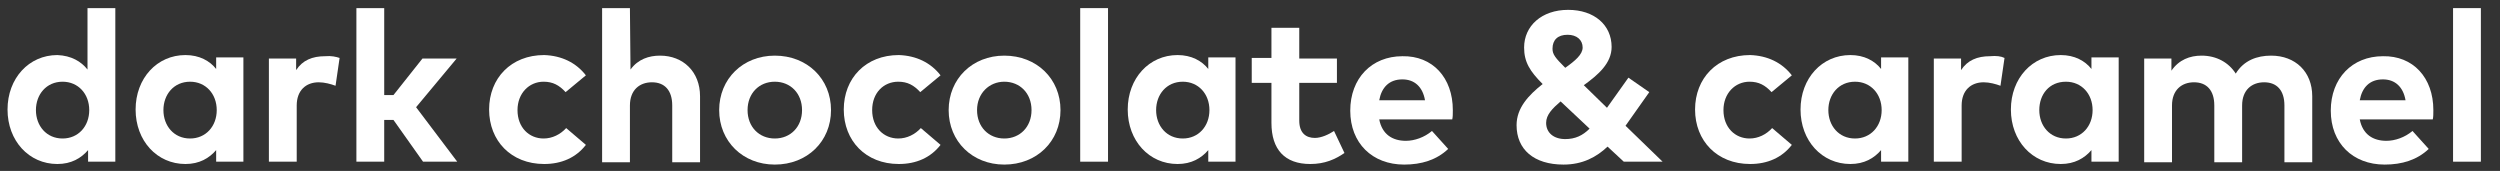 <?xml version="1.0" encoding="utf-8"?>
<!-- Generator: Adobe Illustrator 22.1.0, SVG Export Plug-In . SVG Version: 6.00 Build 0)  -->
<svg version="1.1" id="Calque_1" xmlns="http://www.w3.org/2000/svg" xmlns:xlink="http://www.w3.org/1999/xlink" x="0px" y="0px"
	 viewBox="0 0 431.4 29.5" style="enable-background:new 0 0 431.4 29.5;" xml:space="preserve">
<rect x="0" y="0" width="431.4" height="29.5" fill="#333333" stroke="none"/>
<style type="text/css">
	.st0{fill:#FFFFFF;}
</style>
<g>
	<g>
		<path class="st0" d="M101.1,13l-3.5,2.9c-1.1-1.2-2.2-1.8-3.8-1.8c-2.5,0-4.5,2-4.5,4.9c0,3,2,4.9,4.5,4.9c1.5,0,2.9-0.7,3.9-1.8
			l3.4,2.9c-1.7,2.2-4.2,3.3-7.2,3.3c-5.7,0-9.5-4-9.5-9.4s3.8-9.4,9.5-9.4C96.9,9.6,99.4,10.8,101.1,13z"/>
		<path class="st0" d="M108.8,12c1.3-1.8,3.2-2.4,5.1-2.4c4,0,6.9,2.8,6.9,7V28H116v-9.8c0-2.6-1.3-4-3.5-4c-2.1,0-3.8,1.3-3.8,4V28
			h-4.8V1.4h4.8L108.8,12L108.8,12z"/>
		<path class="st0" d="M143.4,19c0,5.4-4.1,9.4-9.7,9.4c-5.5,0-9.6-4-9.6-9.4s4.1-9.4,9.6-9.4C139.3,9.6,143.4,13.6,143.4,19z
			 M129,19c0,2.9,2,4.9,4.7,4.9c2.7,0,4.7-2,4.7-4.9s-2-4.9-4.7-4.9C131,14.1,129,16.1,129,19z"/>
		<path class="st0" d="M162.3,13l-3.5,2.9c-1.1-1.2-2.2-1.8-3.8-1.8c-2.5,0-4.5,1.9-4.5,4.9s2,4.9,4.5,4.9c1.5,0,2.9-0.7,3.9-1.8
			l3.4,2.9c-1.7,2.2-4.2,3.3-7.2,3.3c-5.7,0-9.5-4-9.5-9.4s3.8-9.4,9.5-9.4C158.1,9.6,160.6,10.8,162.3,13z"/>
		<path class="st0" d="M183,19c0,5.4-4.1,9.4-9.7,9.4c-5.5,0-9.6-4-9.6-9.4s4.1-9.4,9.6-9.4C178.9,9.6,183,13.6,183,19z M168.6,19
			c0,2.9,2,4.9,4.7,4.9s4.7-2,4.7-4.9s-2-4.9-4.7-4.9C170.7,14.1,168.6,16.1,168.6,19z"/>
		<path class="st0" d="M191.2,27.9h-4.8V1.4h4.8V27.9z"/>
		<path class="st0" d="M213.2,27.9h-4.7v-2c-1.2,1.4-2.9,2.4-5.3,2.4c-4.9,0-8.6-4-8.6-9.4s3.7-9.4,8.6-9.4c2.4,0,4.2,1,5.3,2.4v-2
			h4.7V27.9z M199.5,19c0,2.7,1.8,4.9,4.6,4.9c2.7,0,4.6-2.1,4.6-4.9s-1.9-4.9-4.6-4.9C201.3,14.1,199.5,16.3,199.5,19z"/>
		<path class="st0" d="M230.7,14.3h-6.5v6.5c0,2.2,1.2,3,2.7,3c1.1,0,2.4-0.6,3.3-1.2l1.8,3.8c-1.6,1.1-3.4,1.9-5.9,1.9
			c-4.4,0-6.7-2.5-6.7-7.1v-6.9H216V10h3.4V4.8h4.8v5.3h6.5L230.7,14.3L230.7,14.3z"/>
		<path class="st0" d="M250.7,19c0,0.6,0,1.2-0.1,1.6H238c0.5,2.6,2.3,3.7,4.6,3.7c1.5,0,3.2-0.6,4.5-1.7l2.8,3.1
			c-2,1.9-4.6,2.7-7.6,2.7c-5.5,0-9.3-3.7-9.3-9.3s3.7-9.4,9-9.4C247.2,9.6,250.7,13.4,250.7,19z M238,17.3h7.9
			c-0.4-2.3-1.8-3.6-3.9-3.6C239.7,13.7,238.4,15.1,238,17.3z"/>
		<path class="st0" d="M280.2,27.9l-2.8-2.6c-1.9,1.8-4.3,3.1-7.6,3.1c-5.1,0-8.1-2.6-8.1-6.8c0-3,2.1-5.2,4.5-7.1
			c-2.2-2.2-3.2-3.8-3.2-6.3c0-3.7,3-6.5,7.6-6.5c4.5,0,7.5,2.6,7.5,6.4c0,2.8-2.3,4.8-4.8,6.6l4,3.9l3.7-5.2l3.6,2.5l-4.1,5.8
			l6.4,6.2C286.9,27.9,280.2,27.9,280.2,27.9z M274.3,22.2l-5-4.7c-1.4,1.2-2.5,2.3-2.5,3.7c0,1.7,1.3,2.8,3.3,2.8
			C271.8,24,273.1,23.4,274.3,22.2z M270.1,11.7c1.7-1.2,3-2.3,3-3.5c0-1.3-1-2.2-2.6-2.2c-1.7,0-2.6,0.9-2.6,2.4
			C267.9,9.4,268.4,10,270.1,11.7z"/>
		<path class="st0" d="M309.2,13l-3.5,2.9c-1.1-1.2-2.2-1.8-3.8-1.8c-2.5,0-4.5,2-4.5,4.9c0,3,2,4.9,4.5,4.9c1.5,0,2.9-0.7,3.9-1.8
			l3.4,2.9c-1.7,2.2-4.2,3.3-7.2,3.3c-5.7,0-9.5-4-9.5-9.4s3.8-9.4,9.5-9.4C305,9.6,307.5,10.8,309.2,13z"/>
		<path class="st0" d="M329.3,27.9h-4.7v-2c-1.2,1.4-2.9,2.4-5.3,2.4c-4.9,0-8.6-4-8.6-9.4s3.7-9.4,8.6-9.4c2.4,0,4.2,1,5.3,2.4v-2
			h4.7V27.9z M315.5,19c0,2.7,1.8,4.9,4.6,4.9c2.7,0,4.6-2.1,4.6-4.9s-1.9-4.9-4.6-4.9C317.3,14.1,315.5,16.3,315.5,19z"/>
		<path class="st0" d="M345.9,10l-0.7,4.8c-0.8-0.3-1.9-0.6-2.9-0.6c-2.2,0-3.8,1.4-3.8,4v9.7h-4.8V10.1h4.7v2
			c1.1-1.7,2.8-2.4,5-2.4C344.5,9.6,345.3,9.7,345.9,10z"/>
		<path class="st0" d="M365.6,27.9h-4.7v-2c-1.2,1.4-2.9,2.4-5.3,2.4c-4.9,0-8.6-4-8.6-9.4s3.7-9.4,8.6-9.4c2.4,0,4.2,1,5.3,2.4v-2
			h4.7V27.9z M351.9,19c0,2.7,1.8,4.9,4.6,4.9c2.7,0,4.6-2.1,4.6-4.9s-1.9-4.9-4.6-4.9C353.6,14.1,351.9,16.3,351.9,19z"/>
		<path class="st0" d="M399,16.6V28h-4.8v-9.8c0-2.6-1.3-4-3.5-4c-2.1,0-3.8,1.3-3.8,4V28h-4.8v-9.8c0-2.6-1.3-4-3.5-4
			c-2.1,0-3.8,1.3-3.8,4V28H370V10.1h4.7v2.1c1.3-1.9,3.2-2.6,5.2-2.6c2.6,0,4.7,1.2,5.9,3.1c1.4-2.3,3.7-3.1,6.1-3.1
			C396.1,9.6,399,12.4,399,16.6z"/>
		<path class="st0" d="M419.9,19c0,0.6,0,1.2-0.1,1.6h-12.6c0.5,2.6,2.3,3.7,4.6,3.7c1.5,0,3.2-0.6,4.5-1.7l2.8,3.1
			c-2,1.9-4.6,2.7-7.6,2.7c-5.5,0-9.3-3.7-9.3-9.3s3.7-9.4,9-9.4C416.4,9.6,419.9,13.4,419.9,19z M407.2,17.3h7.9
			c-0.4-2.3-1.8-3.6-3.9-3.6C408.9,13.7,407.6,15.1,407.2,17.3z"/>
		<path class="st0" d="M428.1,27.9h-4.8V1.4h4.8V27.9z"/>
	</g>
</g>
<path class="st0" d="M15.1,12V1.4h4.8v26.5h-4.7v-2c-1.2,1.4-2.9,2.4-5.3,2.4c-4.9,0-8.6-4-8.6-9.4c0-5.4,3.7-9.4,8.6-9.4
	C12.3,9.6,14,10.6,15.1,12z M6.2,19c0,2.7,1.8,4.9,4.6,4.9c2.7,0,4.6-2.1,4.6-4.9c0-2.8-1.9-4.9-4.6-4.9C8,14.1,6.2,16.3,6.2,19z"/>
<path class="st0" d="M42,27.9h-4.7v-2c-1.2,1.4-2.9,2.4-5.3,2.4c-4.9,0-8.6-4-8.6-9.4c0-5.4,3.7-9.4,8.6-9.4c2.4,0,4.2,1,5.3,2.4v-2
	H42V27.9z M28.2,19c0,2.7,1.8,4.9,4.6,4.9c2.7,0,4.6-2.1,4.6-4.9c0-2.8-1.9-4.9-4.6-4.9C30,14.1,28.2,16.3,28.2,19z"/>
<path class="st0" d="M58.6,10l-0.7,4.8c-0.8-0.3-1.9-0.6-2.9-0.6c-2.2,0-3.8,1.4-3.8,4v9.7h-4.8V10.1h4.7v2c1.1-1.7,2.8-2.4,5-2.4
	C57.2,9.6,58,9.8,58.6,10z"/>
<path class="st0" d="M66.2,16.4h1.7l5-6.3h5.9l-7,8.4l7.1,9.4h-5.9l-5.1-7.2h-1.6v7.2h-4.8V1.4h4.8V16.4z"/>
</svg>
